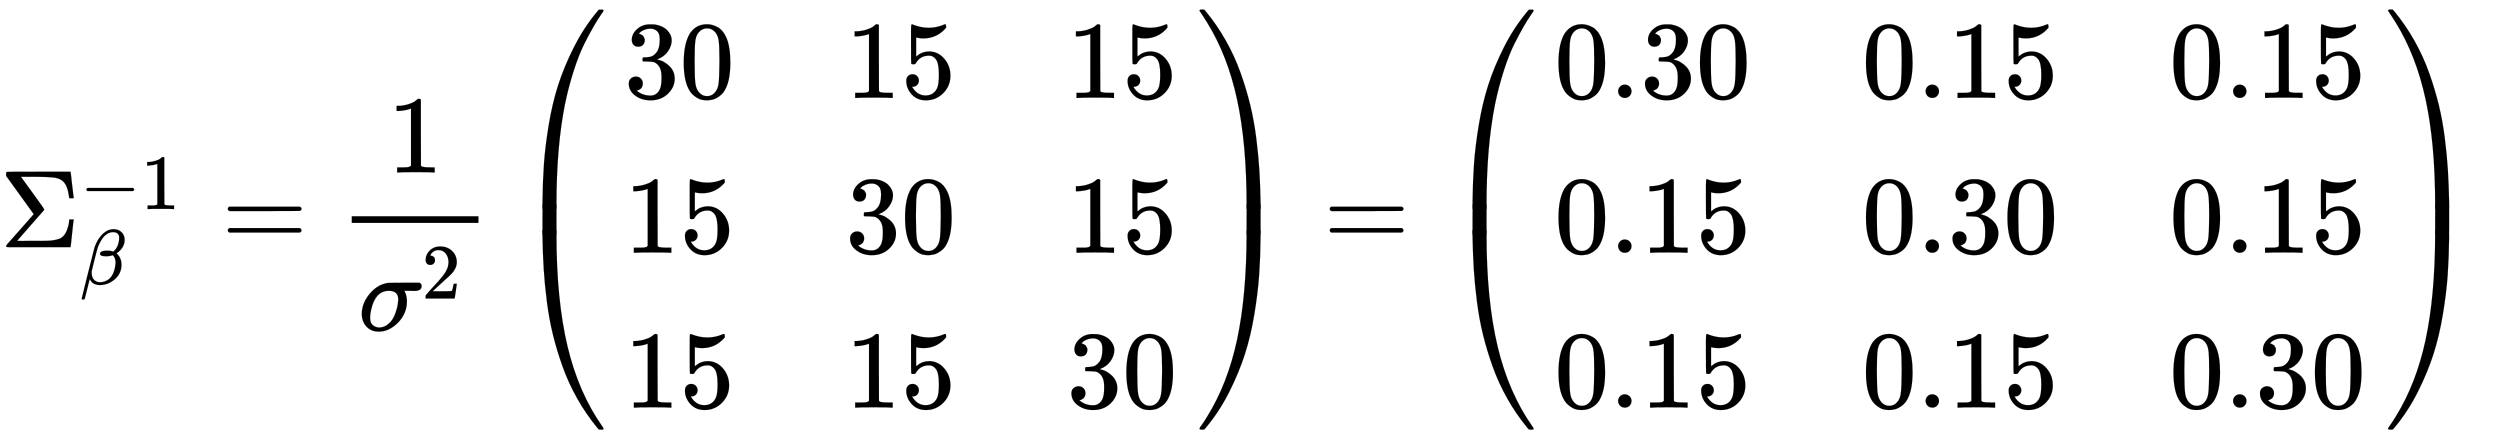 <svg xmlns="http://www.w3.org/2000/svg" role="img" aria-hidden="true" style="margin-right: -0.38ex;vertical-align: -4.07ex;font-size: 12pt;font-family: Calibri;color: Black;" aria-label="{\displaystyle \Sigma _{\beta }^{-1}={\frac {1}{{\sigma }^{2}}}\left({\begin{matrix}30&amp;15&amp;15\\15&amp;30&amp;15\\15&amp;15&amp;30\\\end{matrix}}\right)=\left({\begin{matrix}0.30&amp;0.15&amp;0.15\\0.15&amp;0.30&amp;0.15\\0.15&amp;0.15&amp;0.30\\\end{matrix}}\right)\,\!}" viewBox="0 -2235.2 22603.2 3987.6" focusable="false" width="52.498ex" height="9.262ex" xmlns:xlink="http://www.w3.org/1999/xlink"><defs id="MathJax_SVG_glyphs"><path id="MJMAIN-3A3" stroke-width="1" d="M 666 247 Q 664 244 652 126 T 638 4 V 0 H 351 Q 131 0 95 0 T 57 5 V 6 Q 54 12 57 17 L 73 36 Q 89 54 121 90 T 182 159 L 305 299 L 56 644 L 55 658 Q 55 677 60 681 Q 63 683 351 683 H 638 V 679 Q 640 674 652 564 T 666 447 V 443 H 626 V 447 Q 618 505 604 543 T 559 605 Q 529 626 478 631 T 333 637 H 294 H 189 L 293 494 Q 314 465 345 422 Q 400 346 400 340 Q 400 338 399 337 L 154 57 Q 407 57 428 58 Q 476 60 508 68 T 551 83 T 575 103 Q 595 125 608 162 T 624 225 L 626 251 H 666 V 247 Z" /><path id="MJMAIN-2212" stroke-width="1" d="M 84 237 T 84 250 T 98 270 H 679 Q 694 262 694 250 T 679 230 H 98 Q 84 237 84 250 Z" /><path id="MJMAIN-31" stroke-width="1" d="M 213 578 L 200 573 Q 186 568 160 563 T 102 556 H 83 V 602 H 102 Q 149 604 189 617 T 245 641 T 273 663 Q 275 666 285 666 Q 294 666 302 660 V 361 L 303 61 Q 310 54 315 52 T 339 48 T 401 46 H 427 V 0 H 416 Q 395 3 257 3 Q 121 3 100 0 H 88 V 46 H 114 Q 136 46 152 46 T 177 47 T 193 50 T 201 52 T 207 57 T 213 61 V 578 Z" /><path id="MJMATHI-3B2" stroke-width="1" d="M 29 -194 Q 23 -188 23 -186 Q 23 -183 102 134 T 186 465 Q 208 533 243 584 T 309 658 Q 365 705 429 705 H 431 Q 493 705 533 667 T 573 570 Q 573 465 469 396 L 482 383 Q 533 332 533 252 Q 533 139 448 65 T 257 -10 Q 227 -10 203 -2 T 165 17 T 143 40 T 131 59 T 126 65 L 62 -188 Q 60 -194 42 -194 H 29 Z M 353 431 Q 392 431 427 419 L 432 422 Q 436 426 439 429 T 449 439 T 461 453 T 472 471 T 484 495 T 493 524 T 501 560 Q 503 569 503 593 Q 503 611 502 616 Q 487 667 426 667 Q 384 667 347 643 T 286 582 T 247 514 T 224 455 Q 219 439 186 308 T 152 168 Q 151 163 151 147 Q 151 99 173 68 Q 204 26 260 26 Q 302 26 349 51 T 425 137 Q 441 171 449 214 T 457 279 Q 457 337 422 372 Q 380 358 347 358 H 337 Q 258 358 258 389 Q 258 396 261 403 Q 275 431 353 431 Z" /><path id="MJMAIN-3D" stroke-width="1" d="M 56 347 Q 56 360 70 367 H 707 Q 722 359 722 347 Q 722 336 708 328 L 390 327 H 72 Q 56 332 56 347 Z M 56 153 Q 56 168 72 173 H 708 Q 722 163 722 153 Q 722 140 707 133 H 70 Q 56 140 56 153 Z" /><path id="MJMATHI-3C3" stroke-width="1" d="M 184 -11 Q 116 -11 74 34 T 31 147 Q 31 247 104 333 T 274 430 Q 275 431 414 431 H 552 Q 553 430 555 429 T 559 427 T 562 425 T 565 422 T 567 420 T 569 416 T 570 412 T 571 407 T 572 401 Q 572 357 507 357 Q 500 357 490 357 T 476 358 H 416 L 421 348 Q 439 310 439 263 Q 439 153 359 71 T 184 -11 Z M 361 278 Q 361 358 276 358 Q 152 358 115 184 Q 114 180 114 178 Q 106 141 106 117 Q 106 67 131 47 T 188 26 Q 242 26 287 73 Q 316 103 334 153 T 356 233 T 361 278 Z" /><path id="MJMAIN-32" stroke-width="1" d="M 109 429 Q 82 429 66 447 T 50 491 Q 50 562 103 614 T 235 666 Q 326 666 387 610 T 449 465 Q 449 422 429 383 T 381 315 T 301 241 Q 265 210 201 149 L 142 93 L 218 92 Q 375 92 385 97 Q 392 99 409 186 V 189 H 449 V 186 Q 448 183 436 95 T 421 3 V 0 H 50 V 19 V 31 Q 50 38 56 46 T 86 81 Q 115 113 136 137 Q 145 147 170 174 T 204 211 T 233 244 T 261 278 T 284 308 T 305 340 T 320 369 T 333 401 T 340 431 T 343 464 Q 343 527 309 573 T 212 619 Q 179 619 154 602 T 119 569 T 109 550 Q 109 549 114 549 Q 132 549 151 535 T 170 489 Q 170 464 154 447 T 109 429 Z" /><path id="MJMAIN-28" stroke-width="1" d="M 94 250 Q 94 319 104 381 T 127 488 T 164 576 T 202 643 T 244 695 T 277 729 T 302 750 H 315 H 319 Q 333 750 333 741 Q 333 738 316 720 T 275 667 T 226 581 T 184 443 T 167 250 T 184 58 T 225 -81 T 274 -167 T 316 -220 T 333 -241 Q 333 -250 318 -250 H 315 H 302 L 274 -226 Q 180 -141 137 -14 T 94 250 Z" /><path id="MJMAIN-33" stroke-width="1" d="M 127 463 Q 100 463 85 480 T 69 524 Q 69 579 117 622 T 233 665 Q 268 665 277 664 Q 351 652 390 611 T 430 522 Q 430 470 396 421 T 302 350 L 299 348 Q 299 347 308 345 T 337 336 T 375 315 Q 457 262 457 175 Q 457 96 395 37 T 238 -22 Q 158 -22 100 21 T 42 130 Q 42 158 60 175 T 105 193 Q 133 193 151 175 T 169 130 Q 169 119 166 110 T 159 94 T 148 82 T 136 74 T 126 70 T 118 67 L 114 66 Q 165 21 238 21 Q 293 21 321 74 Q 338 107 338 175 V 195 Q 338 290 274 322 Q 259 328 213 329 L 171 330 L 168 332 Q 166 335 166 348 Q 166 366 174 366 Q 202 366 232 371 Q 266 376 294 413 T 322 525 V 533 Q 322 590 287 612 Q 265 626 240 626 Q 208 626 181 615 T 143 592 T 132 580 H 135 Q 138 579 143 578 T 153 573 T 165 566 T 175 555 T 183 540 T 186 520 Q 186 498 172 481 T 127 463 Z" /><path id="MJMAIN-30" stroke-width="1" d="M 96 585 Q 152 666 249 666 Q 297 666 345 640 T 423 548 Q 460 465 460 320 Q 460 165 417 83 Q 397 41 362 16 T 301 -15 T 250 -22 Q 224 -22 198 -16 T 137 16 T 82 83 Q 39 165 39 320 Q 39 494 96 585 Z M 321 597 Q 291 629 250 629 Q 208 629 178 597 Q 153 571 145 525 T 137 333 Q 137 175 145 125 T 181 46 Q 209 16 250 16 Q 290 16 318 46 Q 347 76 354 130 T 362 333 Q 362 478 354 524 T 321 597 Z" /><path id="MJMAIN-35" stroke-width="1" d="M 164 157 Q 164 133 148 117 T 109 101 H 102 Q 148 22 224 22 Q 294 22 326 82 Q 345 115 345 210 Q 345 313 318 349 Q 292 382 260 382 H 254 Q 176 382 136 314 Q 132 307 129 306 T 114 304 Q 97 304 95 310 Q 93 314 93 485 V 614 Q 93 664 98 664 Q 100 666 102 666 Q 103 666 123 658 T 178 642 T 253 634 Q 324 634 389 662 Q 397 666 402 666 Q 410 666 410 648 V 635 Q 328 538 205 538 Q 174 538 149 544 L 139 546 V 374 Q 158 388 169 396 T 205 412 T 256 420 Q 337 420 393 355 T 449 201 Q 449 109 385 44 T 229 -22 Q 148 -22 99 32 T 50 154 Q 50 178 61 192 T 84 210 T 107 214 Q 132 214 148 197 T 164 157 Z" /><path id="MJMAIN-29" stroke-width="1" d="M 60 749 L 64 750 Q 69 750 74 750 H 86 L 114 726 Q 208 641 251 514 T 294 250 Q 294 182 284 119 T 261 12 T 224 -76 T 186 -143 T 145 -194 T 113 -227 T 90 -246 Q 87 -249 86 -250 H 74 Q 66 -250 63 -250 T 58 -247 T 55 -238 Q 56 -237 66 -225 Q 221 -64 221 250 T 66 725 Q 56 737 55 738 Q 55 746 60 749 Z" /><path id="MJSZ4-239B" stroke-width="1" d="M 837 1154 Q 843 1148 843 1145 Q 843 1141 818 1106 T 753 1002 T 667 841 T 574 604 T 494 299 Q 417 -84 417 -609 Q 417 -641 416 -647 T 411 -654 Q 409 -655 366 -655 Q 299 -655 297 -654 Q 292 -652 292 -643 T 291 -583 Q 293 -400 304 -242 T 347 110 T 432 470 T 574 813 T 785 1136 Q 787 1139 790 1142 T 794 1147 T 796 1150 T 799 1152 T 802 1153 T 807 1154 T 813 1154 H 819 H 837 Z" /><path id="MJSZ4-239D" stroke-width="1" d="M 843 -635 Q 843 -638 837 -644 H 820 Q 801 -644 800 -643 Q 792 -635 785 -626 Q 684 -503 605 -363 T 473 -75 T 385 216 T 330 518 T 302 809 T 291 1093 Q 291 1144 291 1153 T 296 1164 Q 298 1165 366 1165 Q 409 1165 411 1164 Q 415 1163 416 1157 T 417 1119 Q 417 529 517 109 T 833 -617 Q 843 -631 843 -635 Z" /><path id="MJSZ4-239C" stroke-width="1" d="M 413 -9 Q 412 -9 407 -9 T 388 -10 T 354 -10 Q 300 -10 297 -9 Q 294 -8 293 -5 Q 291 5 291 127 V 300 Q 291 602 292 605 L 296 609 Q 298 610 366 610 Q 382 610 392 610 T 407 610 T 412 609 Q 416 609 416 592 T 417 473 V 127 Q 417 -9 413 -9 Z" /><path id="MJSZ4-239E" stroke-width="1" d="M 31 1143 Q 31 1154 49 1154 H 59 Q 72 1154 75 1152 T 89 1136 Q 190 1013 269 873 T 401 585 T 489 294 T 544 -8 T 572 -299 T 583 -583 Q 583 -634 583 -643 T 577 -654 Q 575 -655 508 -655 Q 465 -655 463 -654 Q 459 -653 458 -647 T 457 -609 Q 457 -58 371 340 T 100 1037 Q 87 1059 61 1098 T 31 1143 Z" /><path id="MJSZ4-23A0" stroke-width="1" d="M 56 -644 H 50 Q 31 -644 31 -635 Q 31 -632 37 -622 Q 69 -579 100 -527 Q 286 -228 371 170 T 457 1119 Q 457 1161 462 1164 Q 464 1165 520 1165 Q 575 1165 577 1164 Q 582 1162 582 1153 T 583 1093 Q 581 910 570 752 T 527 400 T 442 40 T 300 -303 T 89 -626 Q 78 -640 75 -642 T 61 -644 H 56 Z" /><path id="MJSZ4-239F" stroke-width="1" d="M 579 -9 Q 578 -9 573 -9 T 554 -10 T 520 -10 Q 466 -10 463 -9 Q 460 -8 459 -5 Q 457 5 457 127 V 300 Q 457 602 458 605 L 462 609 Q 464 610 532 610 Q 548 610 558 610 T 573 610 T 578 609 Q 582 609 582 592 T 583 473 V 127 Q 583 -9 579 -9 Z" /><path id="MJMAIN-2E" stroke-width="1" d="M 78 60 Q 78 84 95 102 T 138 120 Q 162 120 180 104 T 199 61 Q 199 36 182 18 T 139 0 T 96 17 T 78 60 Z" /></defs><g fill="currentColor" stroke="currentColor" stroke-width="0" transform="matrix(1 0 0 -1 0 0)"><use x="0" y="0" xmlns:NS2="http://www.w3.org/1999/xlink" NS2:href="#MJMAIN-3A3" /><g transform="translate(722 345)"><use transform="scale(0.707)" x="0" y="0" xmlns:NS3="http://www.w3.org/1999/xlink" NS3:href="#MJMAIN-2212" /><use transform="scale(0.707)" x="778" y="0" xmlns:NS4="http://www.w3.org/1999/xlink" NS4:href="#MJMAIN-31" /></g><use transform="scale(0.707)" x="1021" y="-474" xmlns:NS5="http://www.w3.org/1999/xlink" NS5:href="#MJMATHI-3B2" /><use x="2004" y="0" xmlns:NS6="http://www.w3.org/1999/xlink" NS6:href="#MJMAIN-3D" /><g transform="translate(3060)"><g transform="translate(120)"><rect stroke="none" x="0" y="220" width="1146" height="60" /><use x="323" y="676" xmlns:NS7="http://www.w3.org/1999/xlink" NS7:href="#MJMAIN-31" /><g transform="translate(60 -752)"><use x="0" y="0" xmlns:NS8="http://www.w3.org/1999/xlink" NS8:href="#MJMATHI-3C3" /><use transform="scale(0.707)" x="810" y="408" xmlns:NS9="http://www.w3.org/1999/xlink" NS9:href="#MJMAIN-32" /></g></g></g><g transform="translate(4614)"><g transform="translate(0 2150)"><use x="0" y="-1156" xmlns:NS10="http://www.w3.org/1999/xlink" NS10:href="#MJSZ4-239B" /><g transform="translate(0 -2033.66) scale(1 0.445)"><use xmlns:NS11="http://www.w3.org/1999/xlink" NS11:href="#MJSZ4-239C" /></g><use x="0" y="-3155" xmlns:NS12="http://www.w3.org/1999/xlink" NS12:href="#MJSZ4-239D" /></g><g transform="translate(875)"><g transform="translate(167)"><g transform="translate(-13)"><g transform="translate(0 1350)"><use xmlns:NS13="http://www.w3.org/1999/xlink" NS13:href="#MJMAIN-33" /><use x="500" y="0" xmlns:NS14="http://www.w3.org/1999/xlink" NS14:href="#MJMAIN-30" /></g><g transform="translate(0 -50)"><use xmlns:NS15="http://www.w3.org/1999/xlink" NS15:href="#MJMAIN-31" /><use x="500" y="0" xmlns:NS16="http://www.w3.org/1999/xlink" NS16:href="#MJMAIN-35" /></g><g transform="translate(0 -1450)"><use xmlns:NS17="http://www.w3.org/1999/xlink" NS17:href="#MJMAIN-31" /><use x="500" y="0" xmlns:NS18="http://www.w3.org/1999/xlink" NS18:href="#MJMAIN-35" /></g></g><g transform="translate(1988)"><g transform="translate(0 1350)"><use xmlns:NS19="http://www.w3.org/1999/xlink" NS19:href="#MJMAIN-31" /><use x="500" y="0" xmlns:NS20="http://www.w3.org/1999/xlink" NS20:href="#MJMAIN-35" /></g><g transform="translate(0 -50)"><use xmlns:NS21="http://www.w3.org/1999/xlink" NS21:href="#MJMAIN-33" /><use x="500" y="0" xmlns:NS22="http://www.w3.org/1999/xlink" NS22:href="#MJMAIN-30" /></g><g transform="translate(0 -1450)"><use xmlns:NS23="http://www.w3.org/1999/xlink" NS23:href="#MJMAIN-31" /><use x="500" y="0" xmlns:NS24="http://www.w3.org/1999/xlink" NS24:href="#MJMAIN-35" /></g></g><g transform="translate(3989)"><g transform="translate(0 1350)"><use xmlns:NS25="http://www.w3.org/1999/xlink" NS25:href="#MJMAIN-31" /><use x="500" y="0" xmlns:NS26="http://www.w3.org/1999/xlink" NS26:href="#MJMAIN-35" /></g><g transform="translate(0 -50)"><use xmlns:NS27="http://www.w3.org/1999/xlink" NS27:href="#MJMAIN-31" /><use x="500" y="0" xmlns:NS28="http://www.w3.org/1999/xlink" NS28:href="#MJMAIN-35" /></g><g transform="translate(0 -1450)"><use xmlns:NS29="http://www.w3.org/1999/xlink" NS29:href="#MJMAIN-33" /><use x="500" y="0" xmlns:NS30="http://www.w3.org/1999/xlink" NS30:href="#MJMAIN-30" /></g></g></g></g><g transform="translate(6200 2150)"><use x="0" y="-1155" xmlns:NS31="http://www.w3.org/1999/xlink" NS31:href="#MJSZ4-239E" /><g transform="translate(0 -2033.65) scale(1 0.446)"><use xmlns:NS32="http://www.w3.org/1999/xlink" NS32:href="#MJSZ4-239F" /></g><use x="0" y="-3155" xmlns:NS33="http://www.w3.org/1999/xlink" NS33:href="#MJSZ4-23A0" /></g></g><use x="11967" y="0" xmlns:NS34="http://www.w3.org/1999/xlink" NS34:href="#MJMAIN-3D" /><g transform="translate(13023)"><g transform="translate(0 2150)"><use x="0" y="-1156" xmlns:NS35="http://www.w3.org/1999/xlink" NS35:href="#MJSZ4-239B" /><g transform="translate(0 -2033.66) scale(1 0.445)"><use xmlns:NS36="http://www.w3.org/1999/xlink" NS36:href="#MJSZ4-239C" /></g><use x="0" y="-3155" xmlns:NS37="http://www.w3.org/1999/xlink" NS37:href="#MJSZ4-239D" /></g><g transform="translate(875)"><g transform="translate(167)"><g transform="translate(-13)"><g transform="translate(0 1350)"><use xmlns:NS38="http://www.w3.org/1999/xlink" NS38:href="#MJMAIN-30" /><use x="500" y="0" xmlns:NS39="http://www.w3.org/1999/xlink" NS39:href="#MJMAIN-2E" /><use x="779" y="0" xmlns:NS40="http://www.w3.org/1999/xlink" NS40:href="#MJMAIN-33" /><use x="1279" y="0" xmlns:NS41="http://www.w3.org/1999/xlink" NS41:href="#MJMAIN-30" /></g><g transform="translate(0 -50)"><use xmlns:NS42="http://www.w3.org/1999/xlink" NS42:href="#MJMAIN-30" /><use x="500" y="0" xmlns:NS43="http://www.w3.org/1999/xlink" NS43:href="#MJMAIN-2E" /><use x="779" y="0" xmlns:NS44="http://www.w3.org/1999/xlink" NS44:href="#MJMAIN-31" /><use x="1279" y="0" xmlns:NS45="http://www.w3.org/1999/xlink" NS45:href="#MJMAIN-35" /></g><g transform="translate(0 -1450)"><use xmlns:NS46="http://www.w3.org/1999/xlink" NS46:href="#MJMAIN-30" /><use x="500" y="0" xmlns:NS47="http://www.w3.org/1999/xlink" NS47:href="#MJMAIN-2E" /><use x="779" y="0" xmlns:NS48="http://www.w3.org/1999/xlink" NS48:href="#MJMAIN-31" /><use x="1279" y="0" xmlns:NS49="http://www.w3.org/1999/xlink" NS49:href="#MJMAIN-35" /></g></g><g transform="translate(2767)"><g transform="translate(0 1350)"><use xmlns:NS50="http://www.w3.org/1999/xlink" NS50:href="#MJMAIN-30" /><use x="500" y="0" xmlns:NS51="http://www.w3.org/1999/xlink" NS51:href="#MJMAIN-2E" /><use x="779" y="0" xmlns:NS52="http://www.w3.org/1999/xlink" NS52:href="#MJMAIN-31" /><use x="1279" y="0" xmlns:NS53="http://www.w3.org/1999/xlink" NS53:href="#MJMAIN-35" /></g><g transform="translate(0 -50)"><use xmlns:NS54="http://www.w3.org/1999/xlink" NS54:href="#MJMAIN-30" /><use x="500" y="0" xmlns:NS55="http://www.w3.org/1999/xlink" NS55:href="#MJMAIN-2E" /><use x="779" y="0" xmlns:NS56="http://www.w3.org/1999/xlink" NS56:href="#MJMAIN-33" /><use x="1279" y="0" xmlns:NS57="http://www.w3.org/1999/xlink" NS57:href="#MJMAIN-30" /></g><g transform="translate(0 -1450)"><use xmlns:NS58="http://www.w3.org/1999/xlink" NS58:href="#MJMAIN-30" /><use x="500" y="0" xmlns:NS59="http://www.w3.org/1999/xlink" NS59:href="#MJMAIN-2E" /><use x="779" y="0" xmlns:NS60="http://www.w3.org/1999/xlink" NS60:href="#MJMAIN-31" /><use x="1279" y="0" xmlns:NS61="http://www.w3.org/1999/xlink" NS61:href="#MJMAIN-35" /></g></g><g transform="translate(5547)"><g transform="translate(0 1350)"><use xmlns:NS62="http://www.w3.org/1999/xlink" NS62:href="#MJMAIN-30" /><use x="500" y="0" xmlns:NS63="http://www.w3.org/1999/xlink" NS63:href="#MJMAIN-2E" /><use x="779" y="0" xmlns:NS64="http://www.w3.org/1999/xlink" NS64:href="#MJMAIN-31" /><use x="1279" y="0" xmlns:NS65="http://www.w3.org/1999/xlink" NS65:href="#MJMAIN-35" /></g><g transform="translate(0 -50)"><use xmlns:NS66="http://www.w3.org/1999/xlink" NS66:href="#MJMAIN-30" /><use x="500" y="0" xmlns:NS67="http://www.w3.org/1999/xlink" NS67:href="#MJMAIN-2E" /><use x="779" y="0" xmlns:NS68="http://www.w3.org/1999/xlink" NS68:href="#MJMAIN-31" /><use x="1279" y="0" xmlns:NS69="http://www.w3.org/1999/xlink" NS69:href="#MJMAIN-35" /></g><g transform="translate(0 -1450)"><use xmlns:NS70="http://www.w3.org/1999/xlink" NS70:href="#MJMAIN-30" /><use x="500" y="0" xmlns:NS71="http://www.w3.org/1999/xlink" NS71:href="#MJMAIN-2E" /><use x="779" y="0" xmlns:NS72="http://www.w3.org/1999/xlink" NS72:href="#MJMAIN-33" /><use x="1279" y="0" xmlns:NS73="http://www.w3.org/1999/xlink" NS73:href="#MJMAIN-30" /></g></g></g></g><g transform="translate(8537 2150)"><use x="0" y="-1155" xmlns:NS74="http://www.w3.org/1999/xlink" NS74:href="#MJSZ4-239E" /><g transform="translate(0 -2033.65) scale(1 0.446)"><use xmlns:NS75="http://www.w3.org/1999/xlink" NS75:href="#MJSZ4-239F" /></g><use x="0" y="-3155" xmlns:NS76="http://www.w3.org/1999/xlink" NS76:href="#MJSZ4-23A0" /></g></g></g></svg>